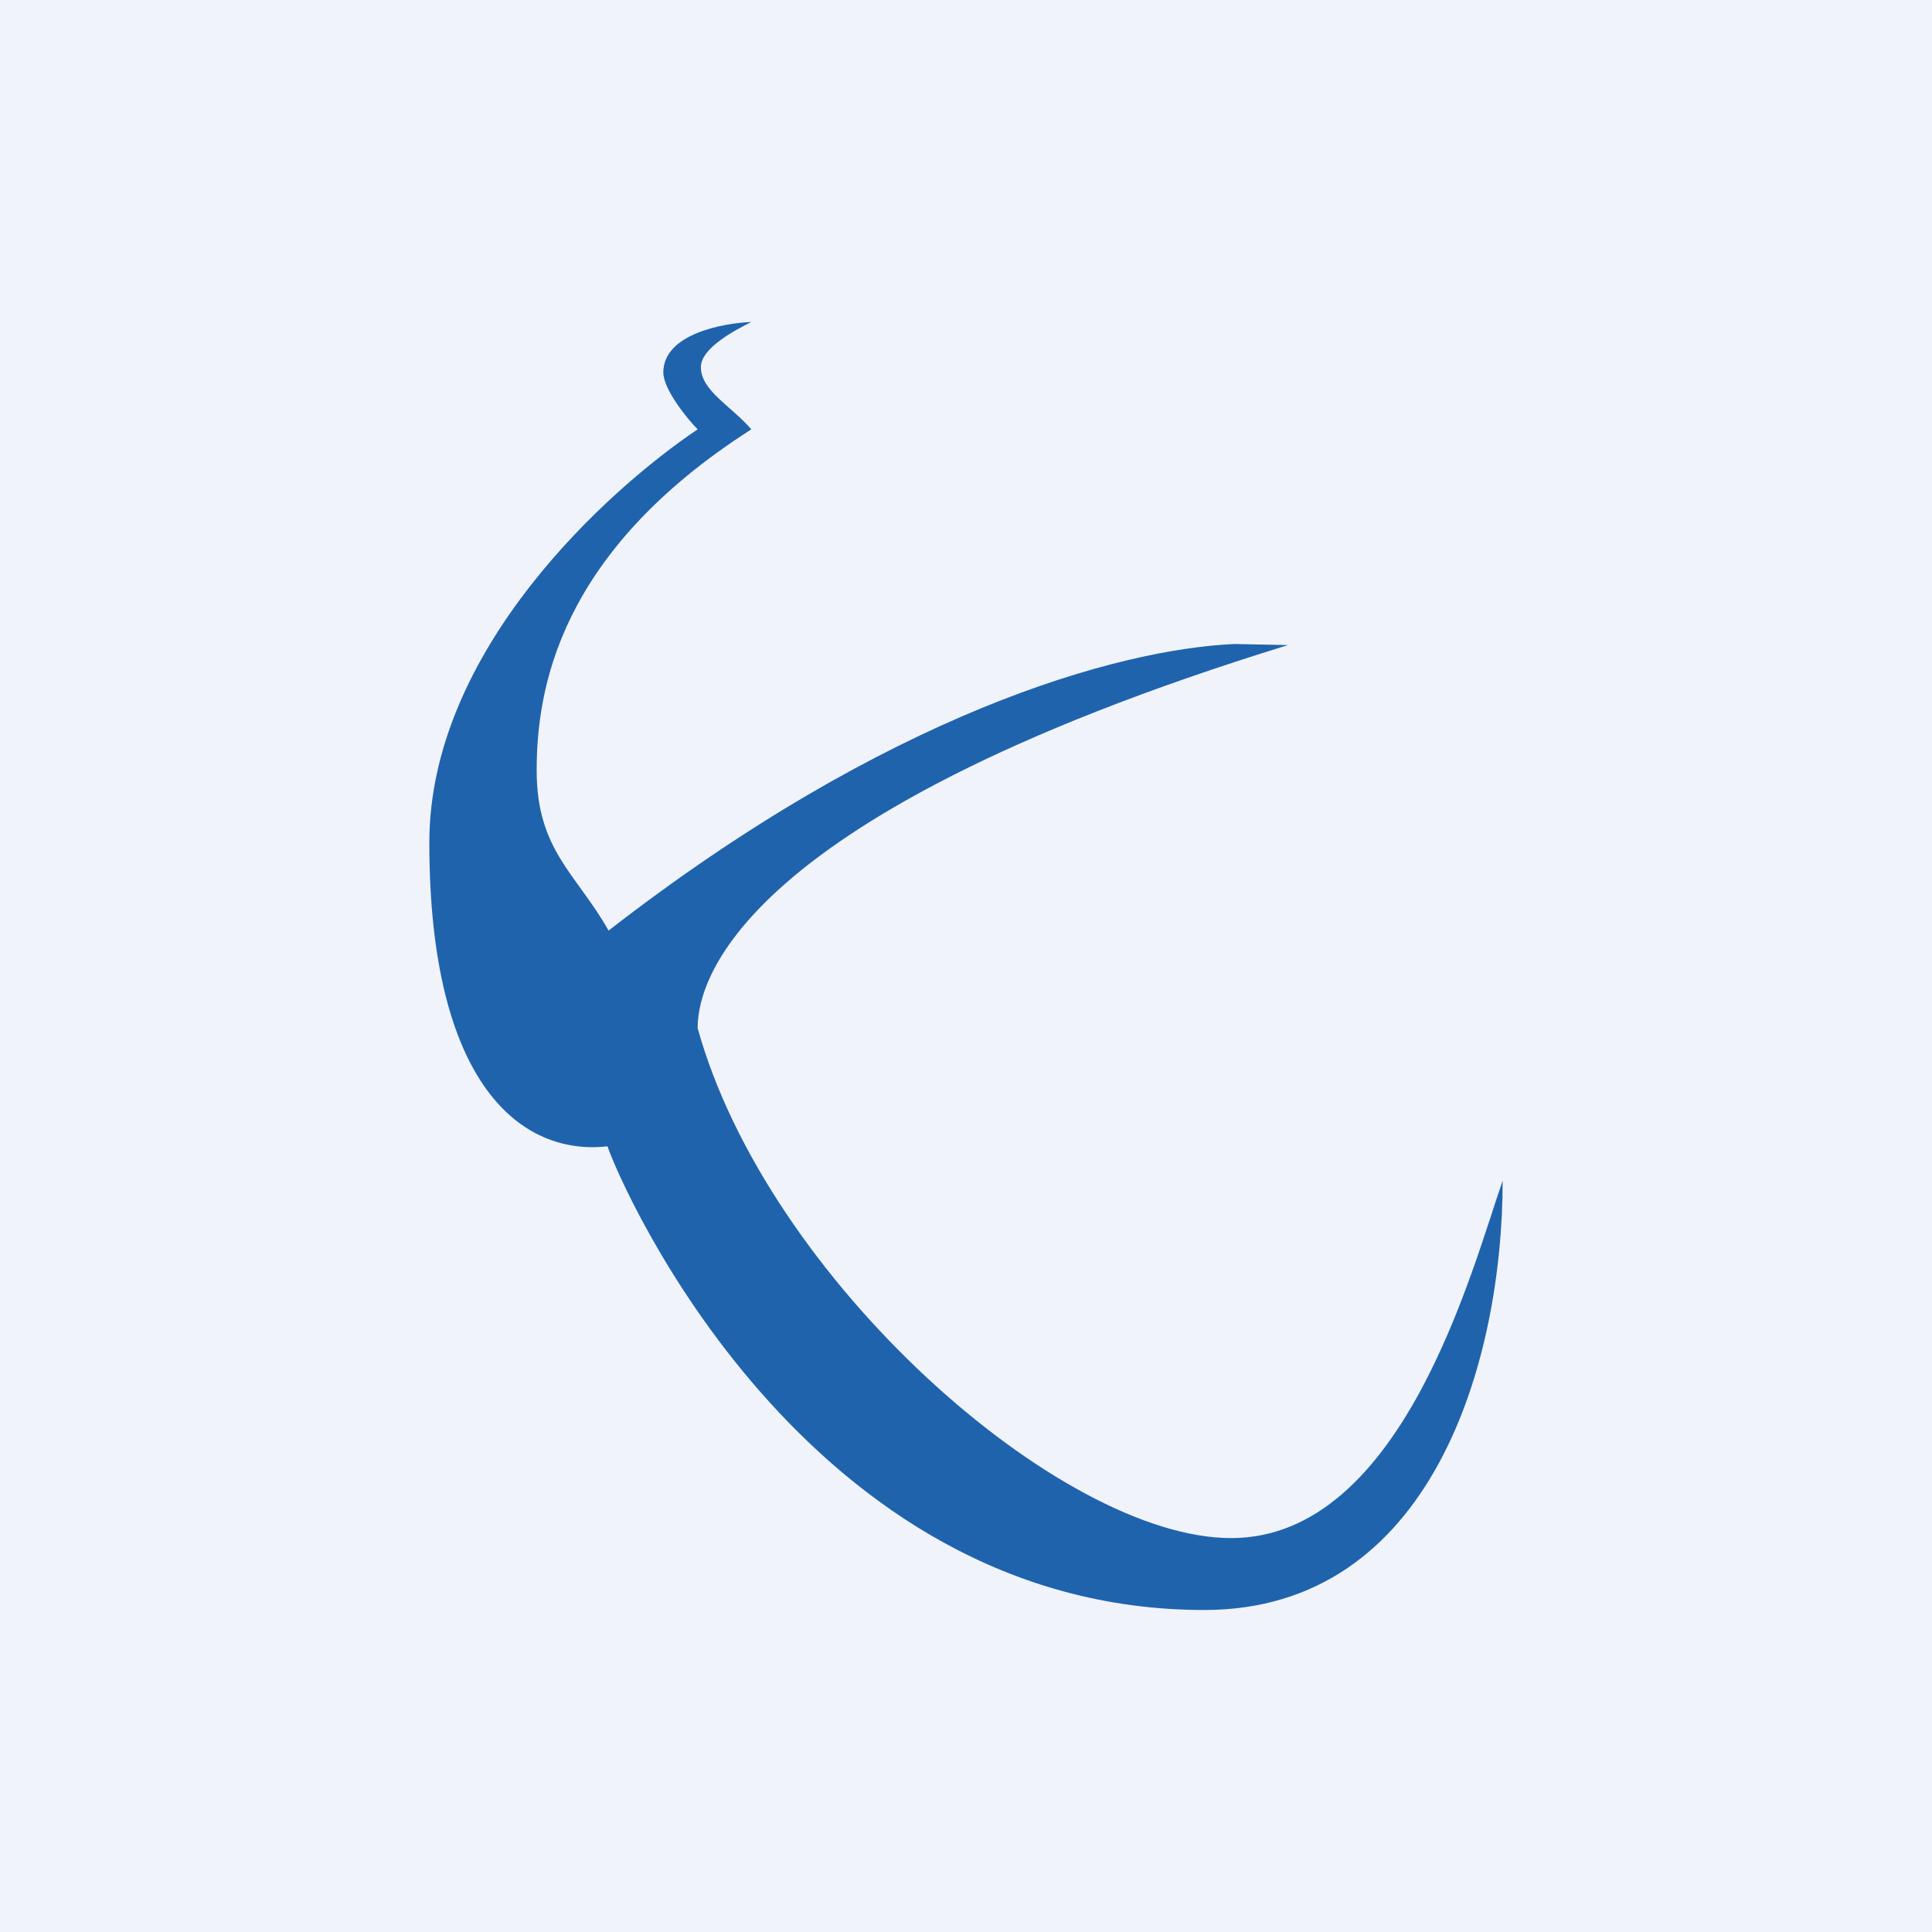 <!-- by TradingView --><svg width="18" height="18" viewBox="0 0 18 18" xmlns="http://www.w3.org/2000/svg"><path fill="#F0F3FA" d="M0 0h18v18H0z"/><path d="M5 7.18c0 .74.37.96.67 1.49C8.27 6.65 10.4 6.05 11.5 6l.5.01C6.65 7.66 6.5 9.27 6.5 9.58c.65 2.34 3.38 4.75 4.97 4.75 1.6 0 2.25-2.53 2.53-3.33 0 1.67-.65 4-2.78 4-3.72 0-5.44-3.96-5.56-4.32-.8.09-1.66-.57-1.66-2.83C4 6.05 5.68 4.55 6.5 4c-.09-.09-.32-.37-.32-.53 0-.36.56-.46.82-.47-.14.07-.47.24-.47.42 0 .22.28.36.47.58-1.8 1.15-2 2.43-2 3.18Z" fill="#1F63AD"/></svg>